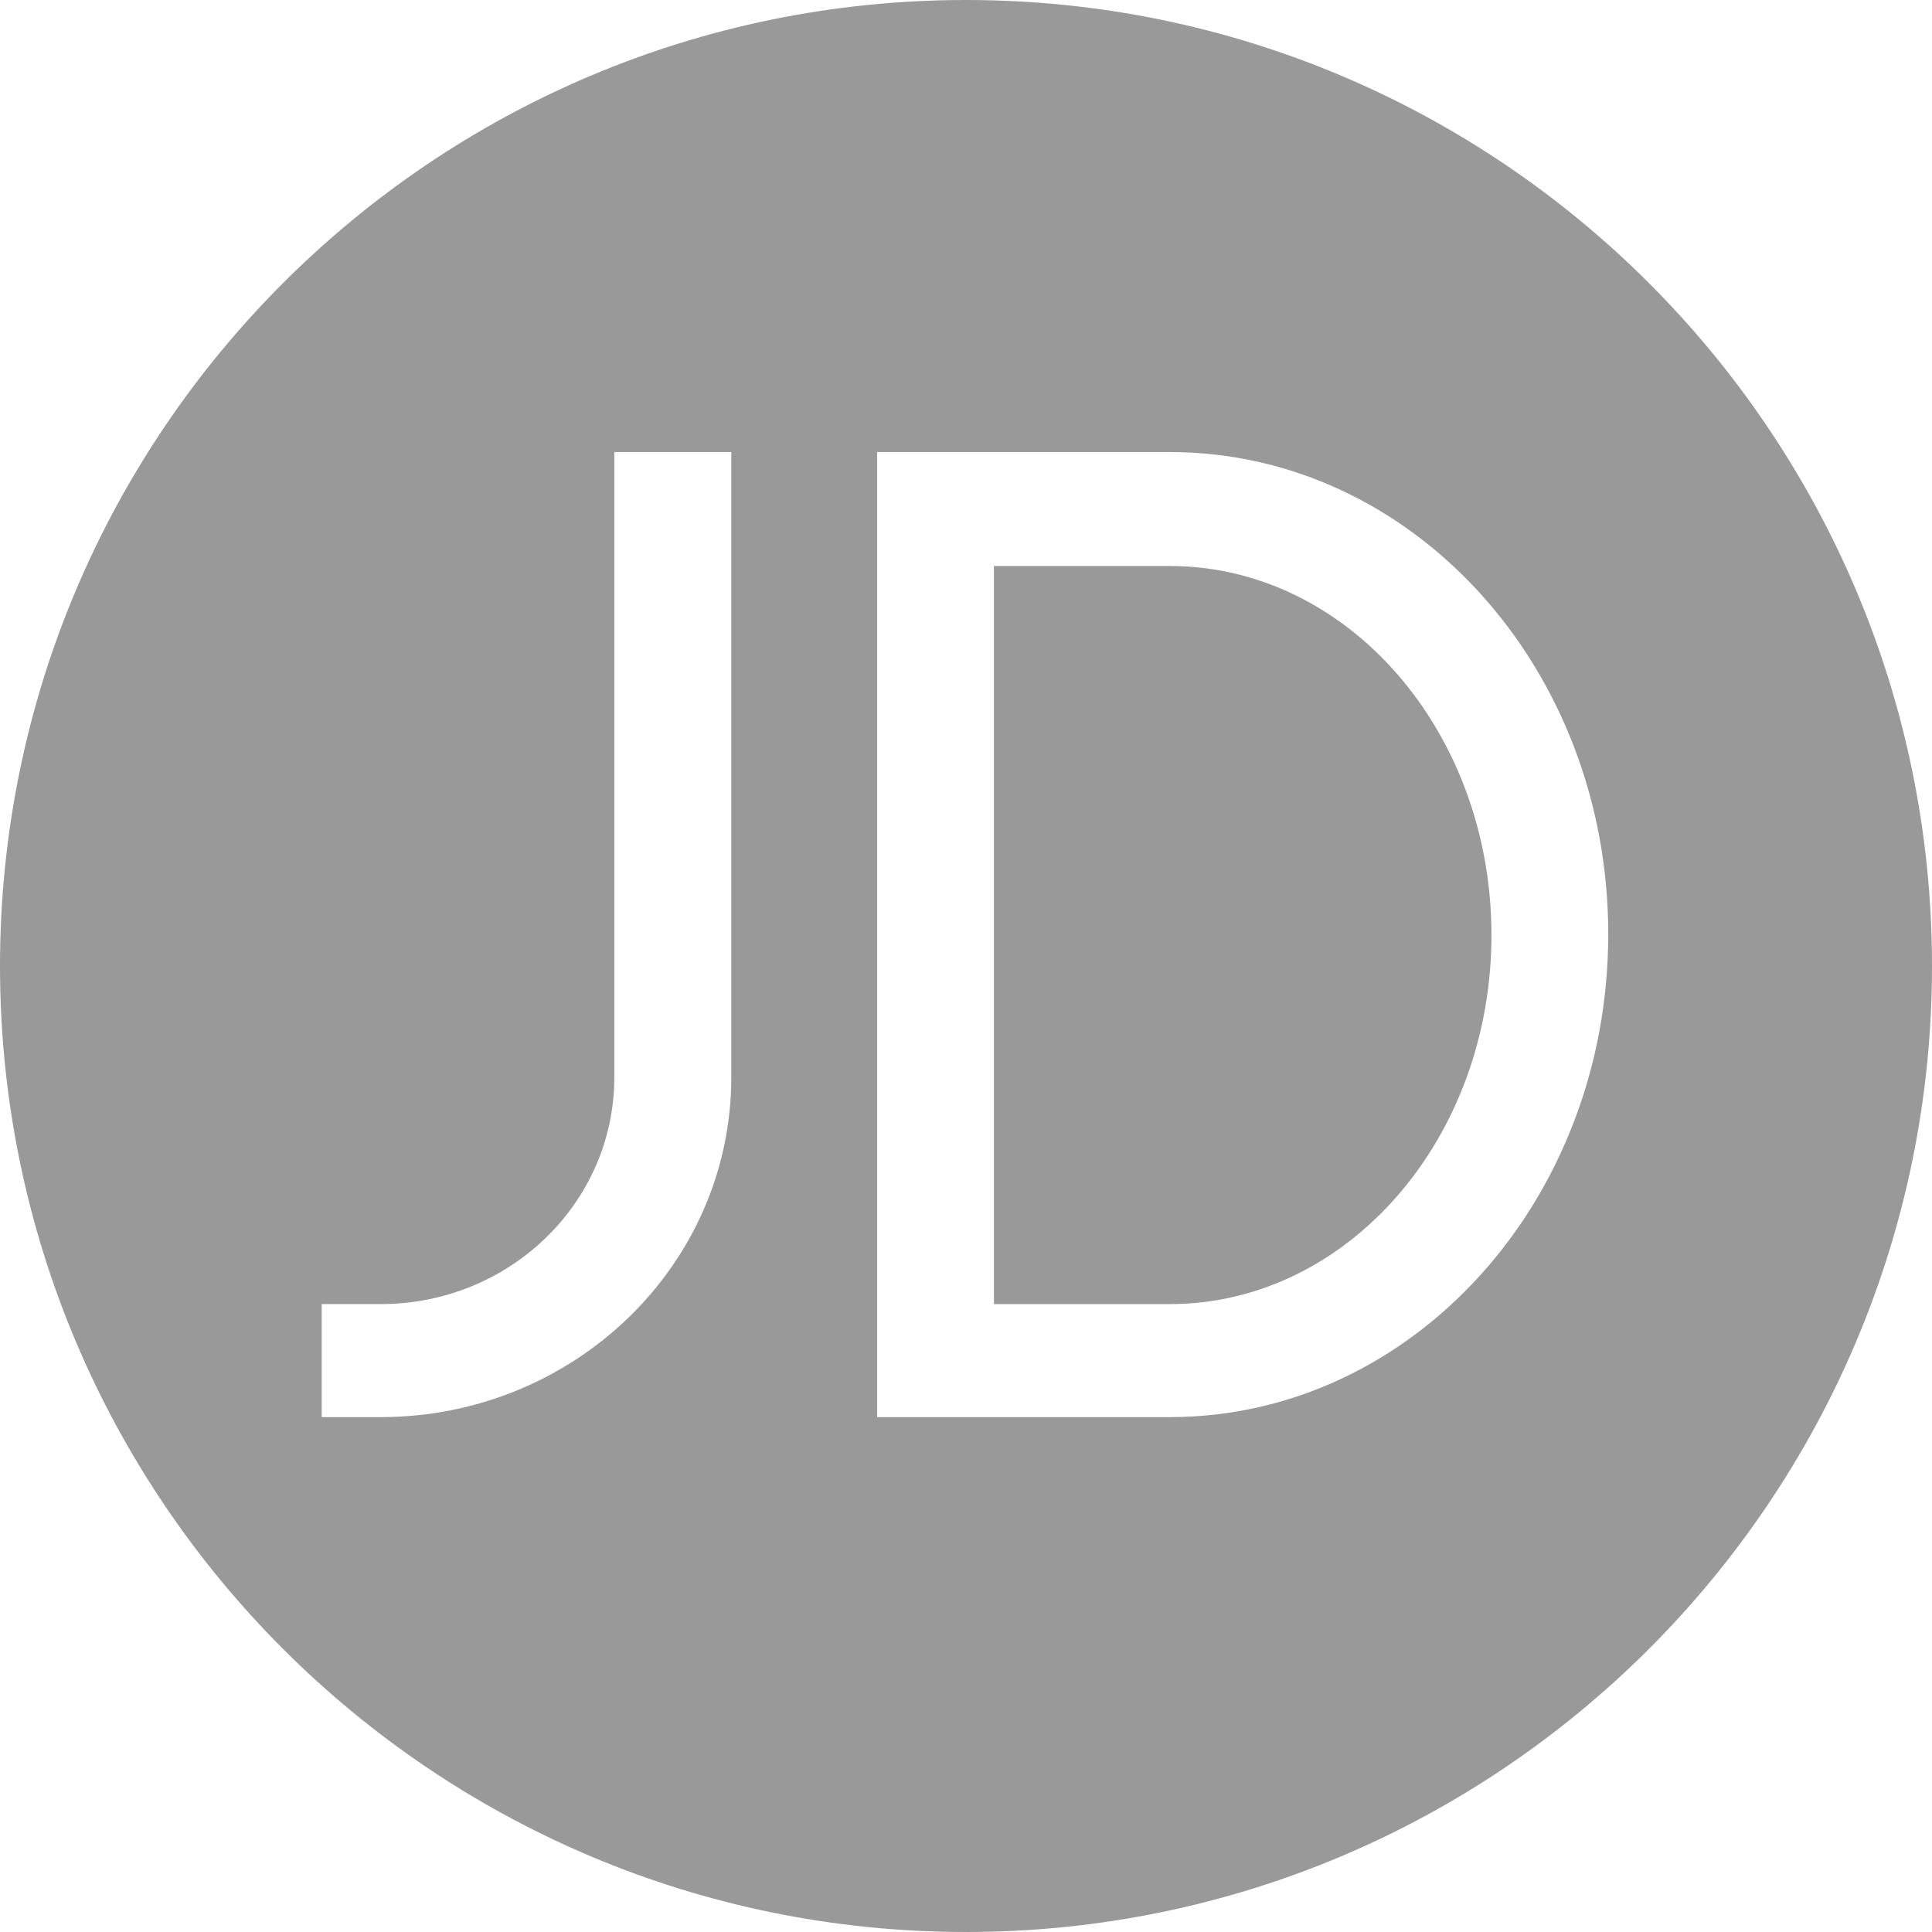 <?xml version="1.0" encoding="utf-8"?>
<!-- Generator: Adobe Illustrator 22.1.0, SVG Export Plug-In . SVG Version: 6.00 Build 0)  -->
<svg version="1.1" id="iconminjingdong-9" xmlns="http://www.w3.org/2000/svg" xmlns:xlink="http://www.w3.org/1999/xlink" x="0px"
	 y="0px" viewBox="0 0 1024 1024" style="enable-background:new 0 0 1024 1024;" xml:space="preserve">
<style type="text/css">
	.st0{fill:#999999;}
</style>
<path class="st0" d="M620,300h-93.2v391.2H620c94.2,0,170.5-87.6,170.5-195.6S714.2,300,620,300L620,300z"/>
<path class="st0" d="M512,0C229.4,0,0,229.4,0,512s229.4,512,512,512s512-229.4,512-512S794.6,0,512,0z M387.6,570.9
	c0,99.8-83.5,180.2-185.9,180.2h-31.2v-59.9h31.2c68.6,0,123.9-53.8,123.9-120.3V239.6h62V570.9z M620,751.1H464.9V239.6H620
	c128.5,0,232.4,114.2,232.4,255.5S748.5,751.1,620,751.1z"/>
</svg>

